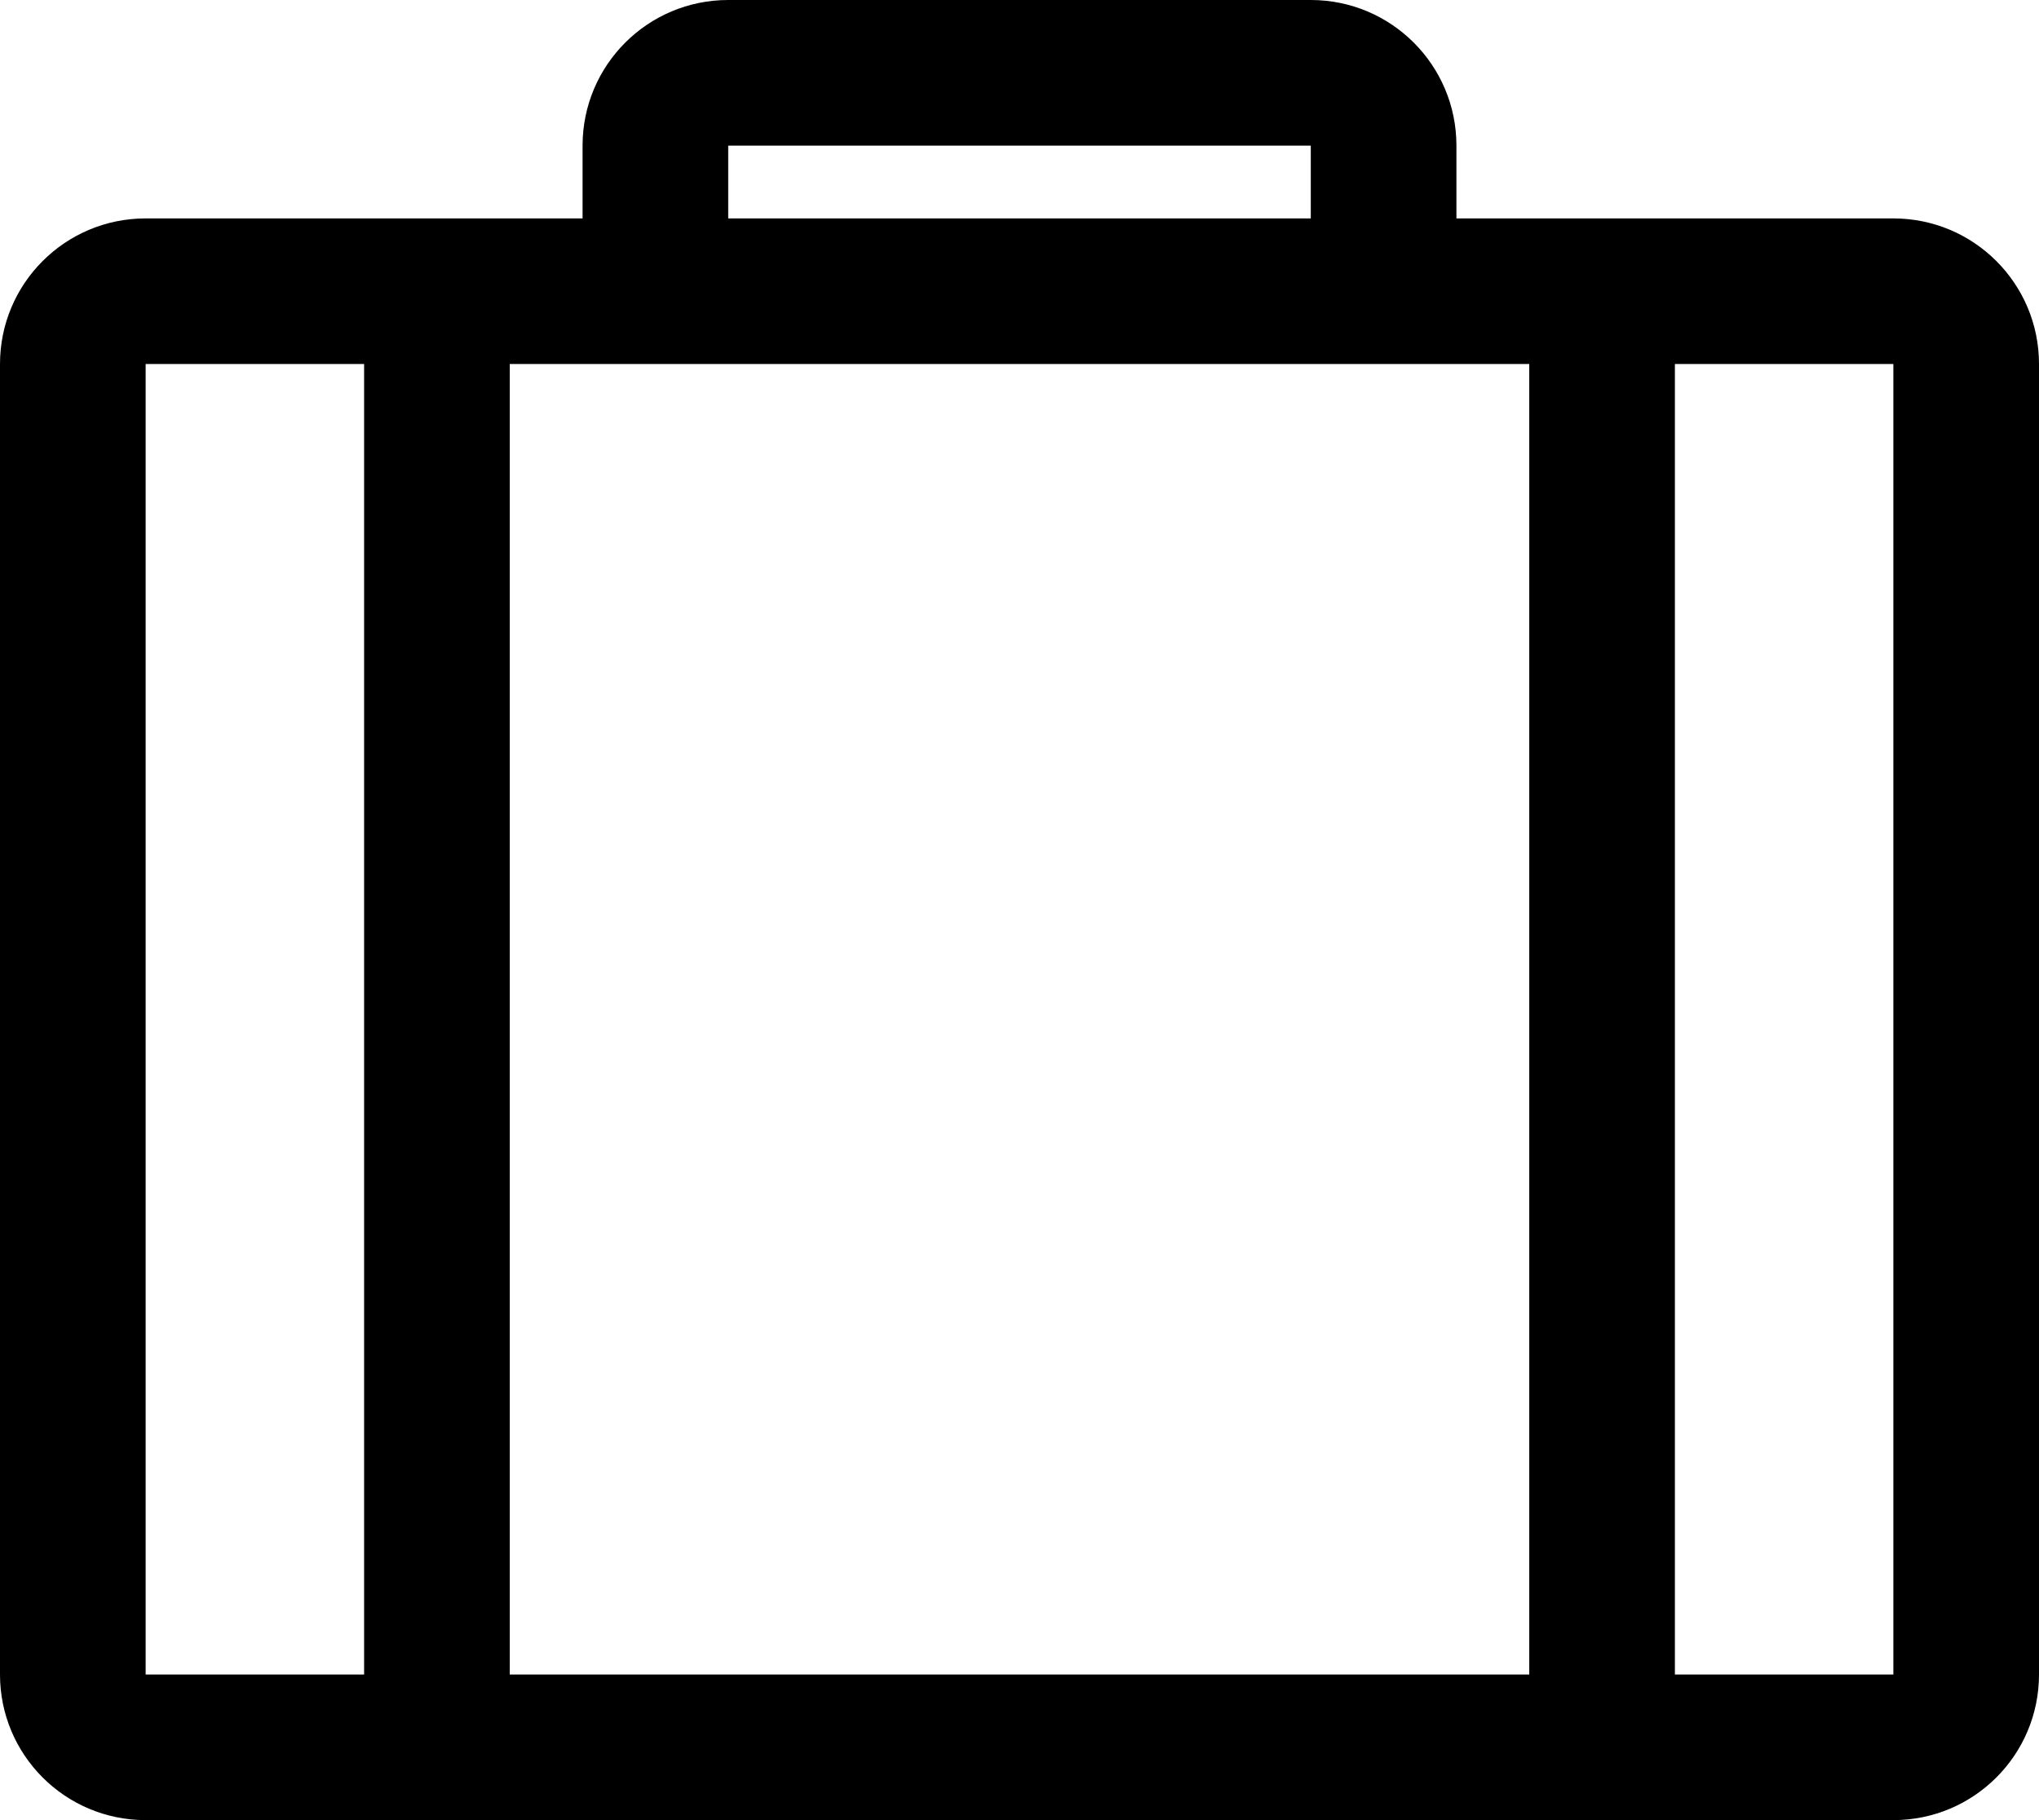 <?xml version="1.0" encoding="UTF-8"?><svg xmlns="http://www.w3.org/2000/svg" xmlns:xlink="http://www.w3.org/1999/xlink" fill="none" height="25.0" preserveAspectRatio="xMidYMid meet" version="1.0" viewBox="2.0 3.0 28.0 25.0" width="28.0" zoomAndPan="magnify"><g id="change1_1"><path clip-rule="evenodd" d="M12 3C10.895 3 10 3.895 10 5V6H4C2.895 6 2 6.895 2 8V26C2 27.105 2.895 28 4 28H28C29.105 28 30 27.105 30 26V8C30 6.895 29.105 6 28 6H22V5C22 3.895 21.105 3 20 3H12ZM20 6V5H12V6H20ZM4 8H7L7 26H4V8ZM9 26L9 8H23V26H9ZM25 26H28V8H25V26Z" fill="#000" fill-rule="evenodd"/></g></svg>